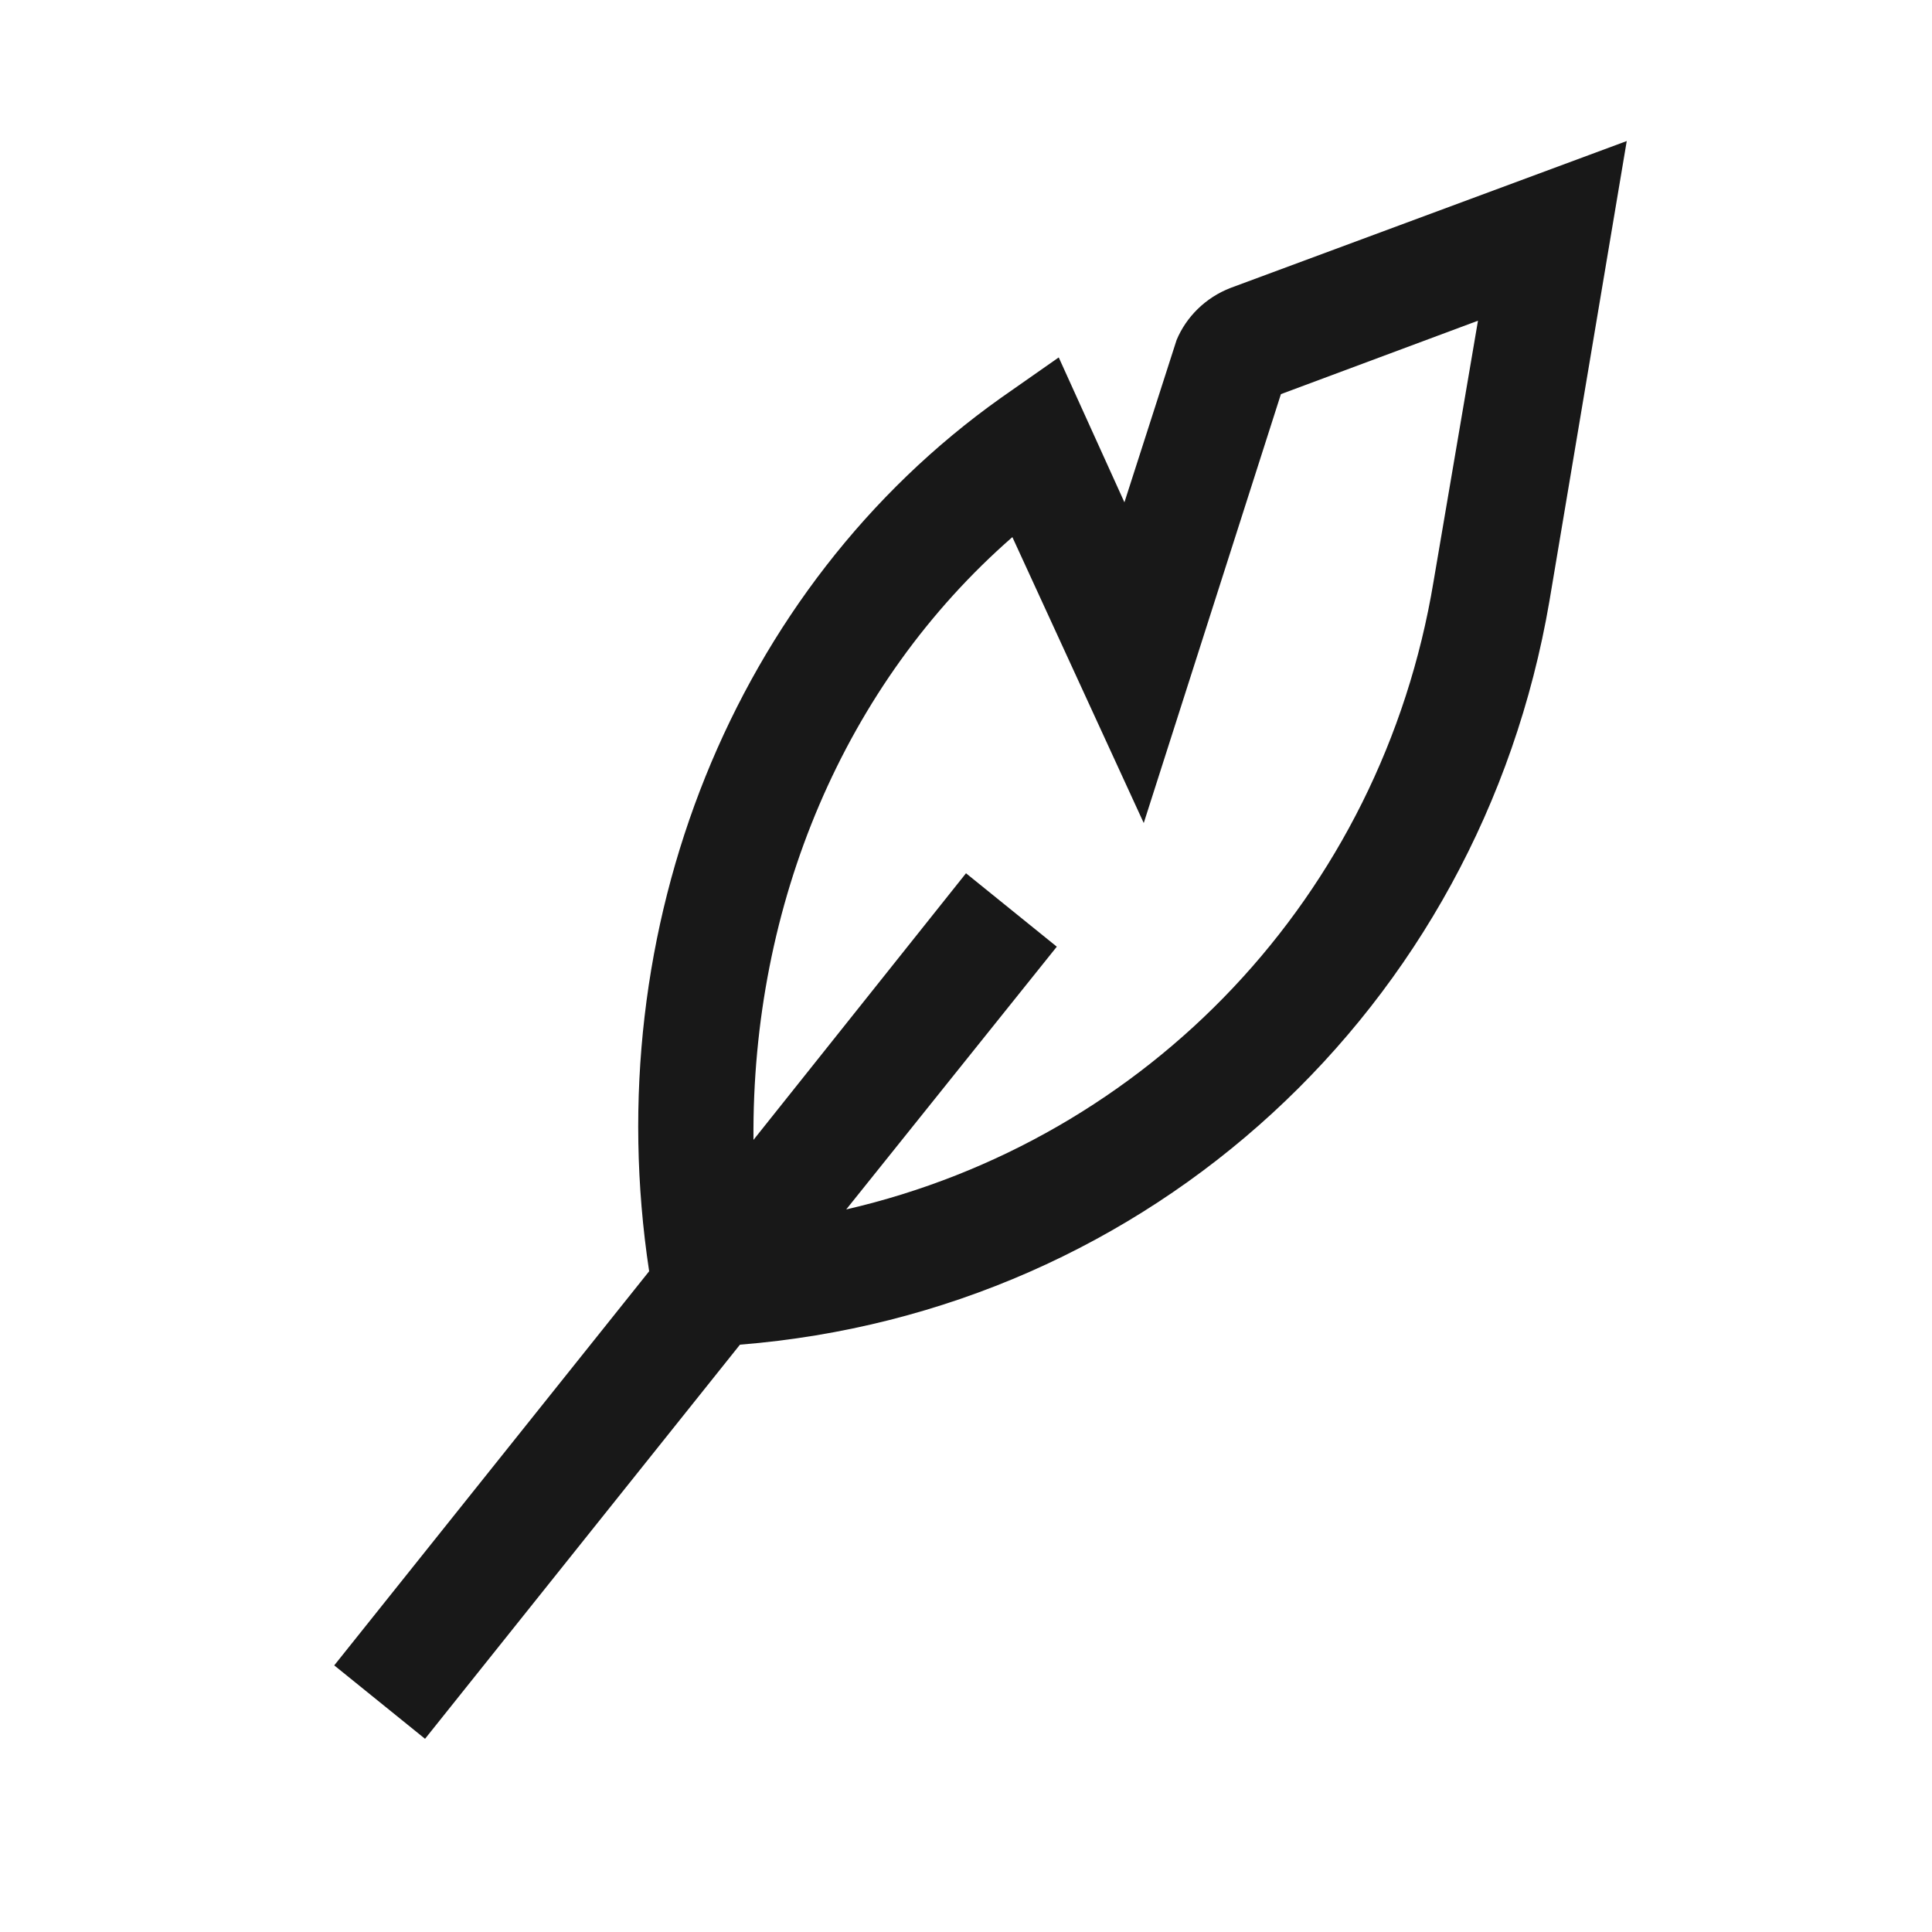 <svg width="40" height="40" viewBox="0 0 40 40" fill="none" xmlns="http://www.w3.org/2000/svg">
<path d="M25.48 5.96C24.96 6.16 24.56 6.56 24.36 7.04L23.28 10.4L21.92 7.4L20.72 8.24C15.2 12.16 12.36 19.2 13.44 26.32L6.92 34.48L8.8 36L15.32 27.84C23.8 27.16 30.64 20.88 32.08 12.44L33.68 2.92L25.48 5.96ZM29.68 12.04C28.6 18.56 23.76 23.6 17.52 25.04L21.88 19.6L20 18.08L15.6 23.6C15.56 18.72 17.48 14.16 20.96 11.12L23.68 17.04L26.52 8.16L30.6 6.64L29.68 12.04Z" fill="#181818"/>
</svg>
